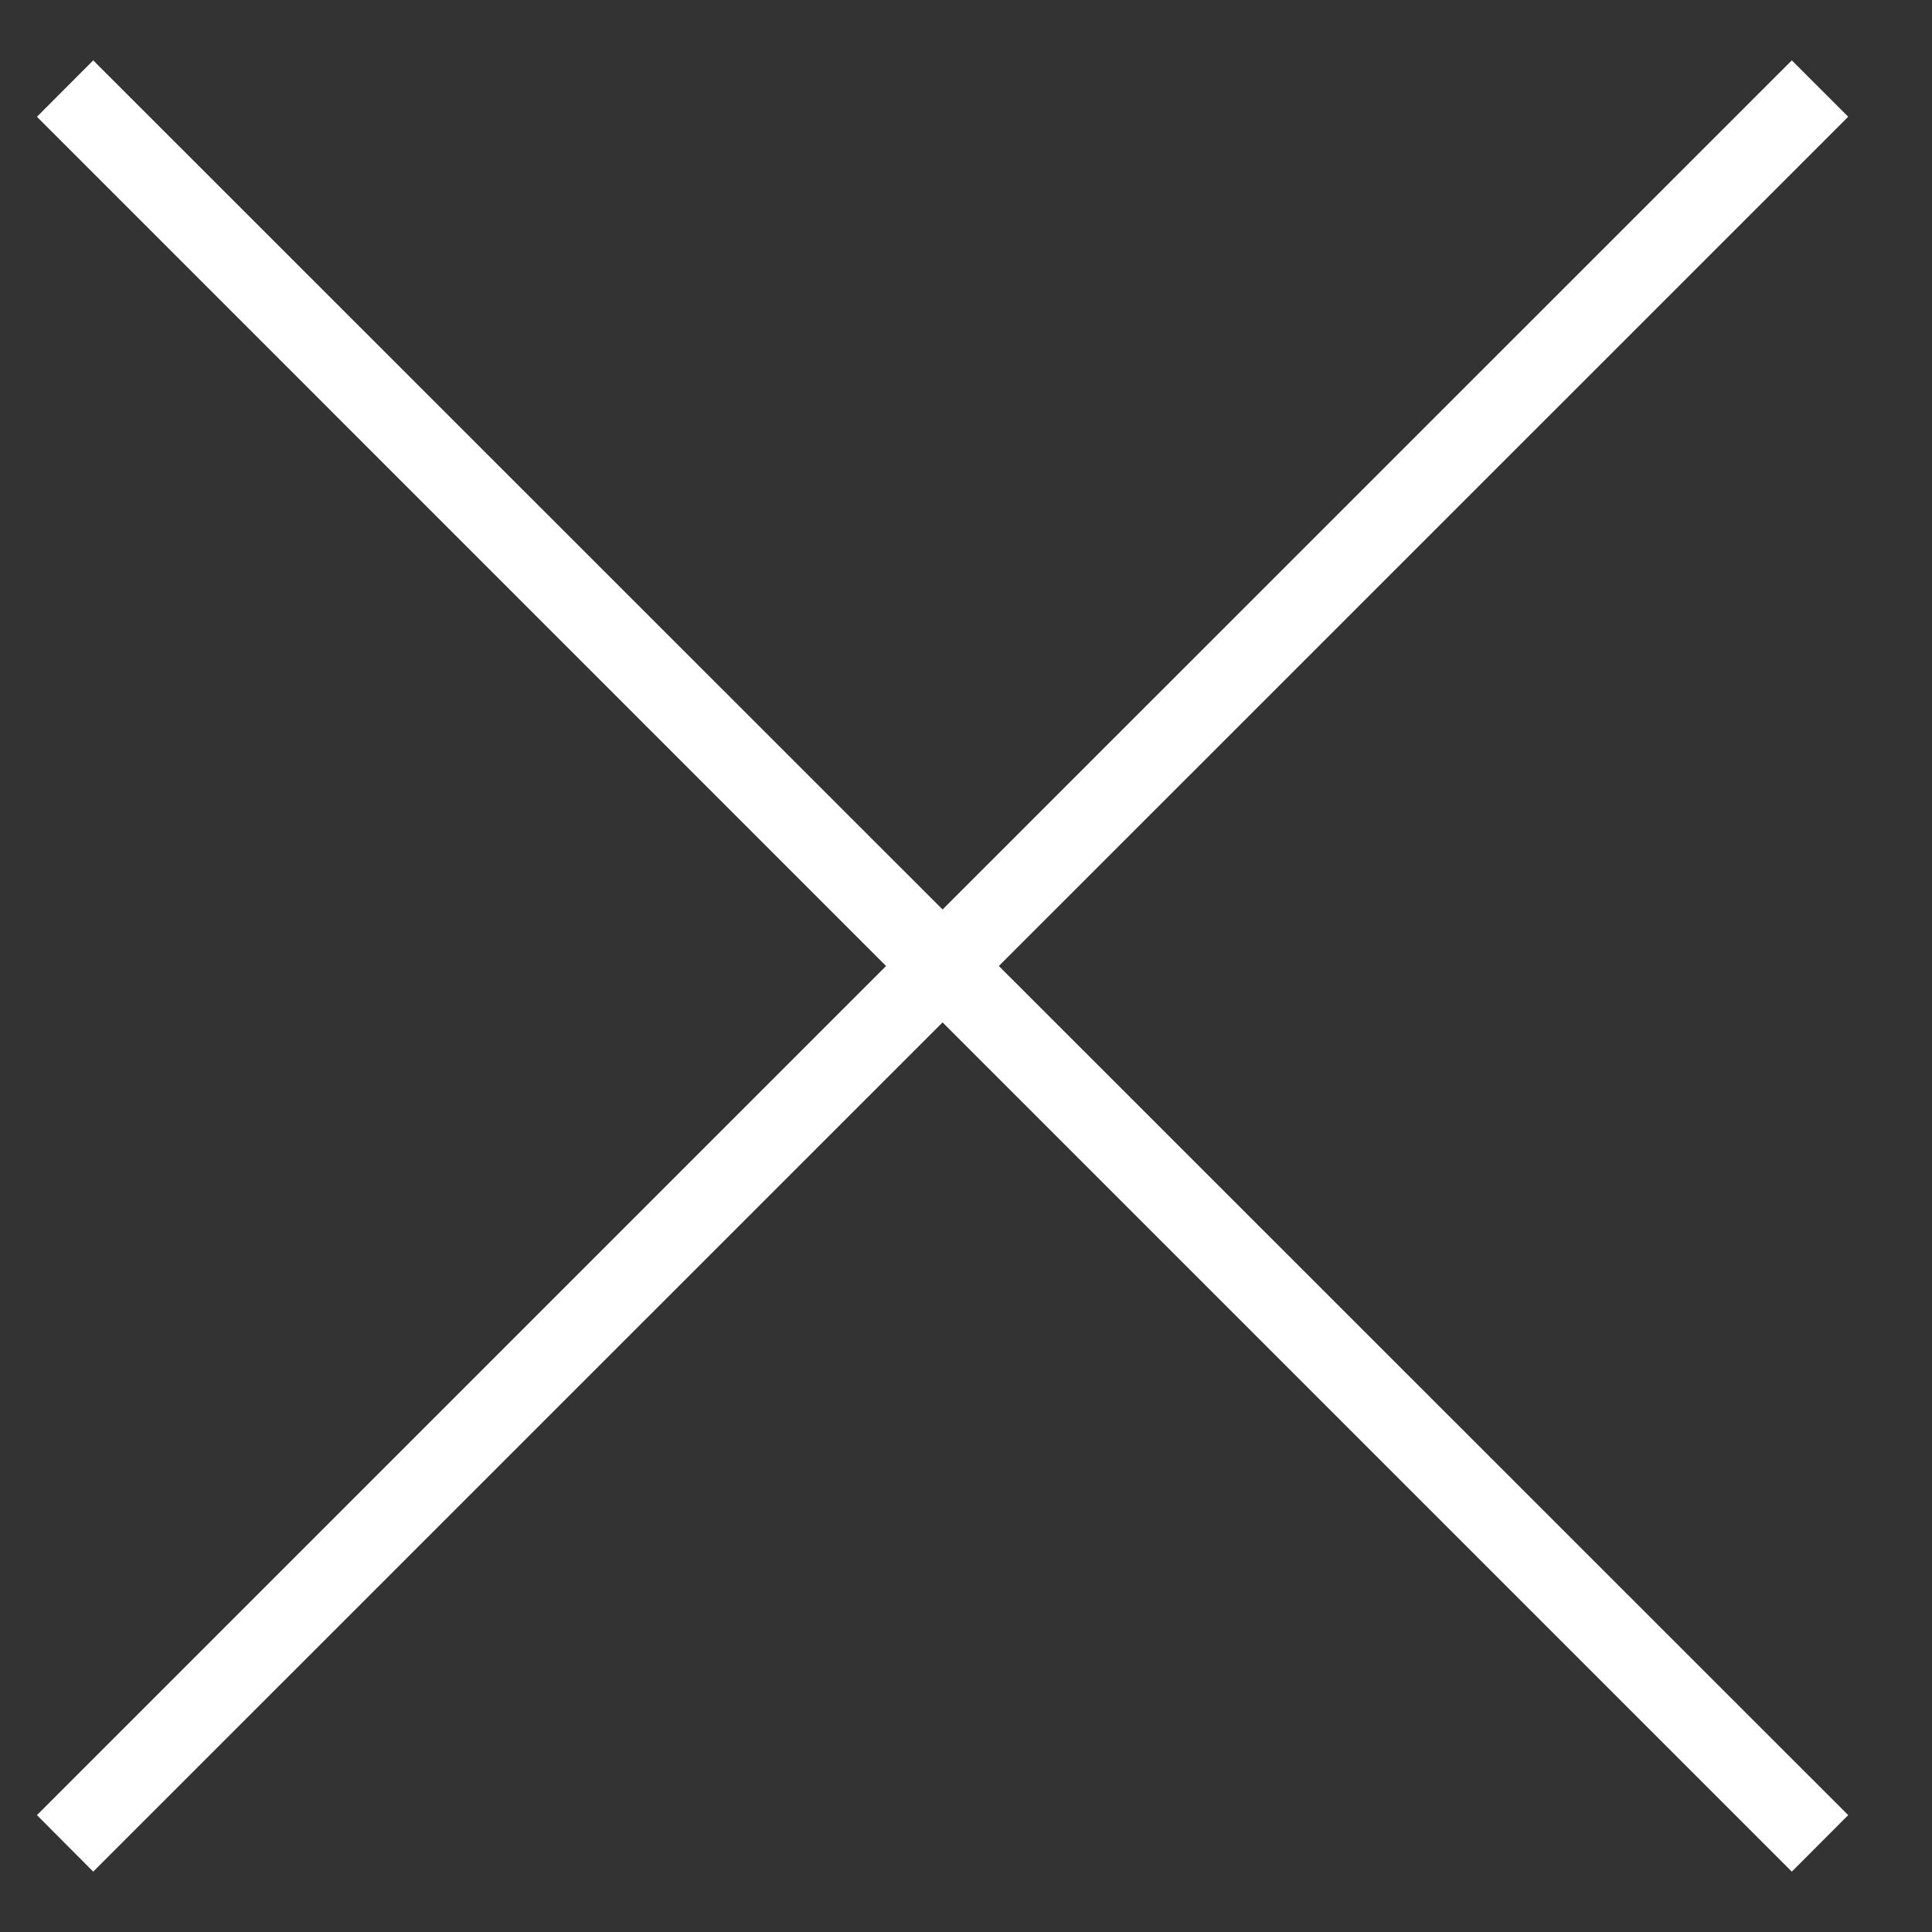 <?xml version="1.0" encoding="utf-8"?>
<!-- Generator: Adobe Illustrator 16.0.0, SVG Export Plug-In . SVG Version: 6.00 Build 0)  -->
<!DOCTYPE svg PUBLIC "-//W3C//DTD SVG 1.1//EN" "http://www.w3.org/Graphics/SVG/1.1/DTD/svg11.dtd">
<svg version="1.1" id="Capa_1" xmlns="http://www.w3.org/2000/svg" xmlns:xlink="http://www.w3.org/1999/xlink" x="0px" y="0px"
	 width="16px" height="16px" viewBox="217.71 525.875 16 16" enable-background="new 217.71 525.875 16 16" xml:space="preserve">
<rect x="217.71" y="525.875" width="16" height="16" fill="#333333" stroke="none"/>
<polygon fill="#FFFFFF" points="233.016,526.842 232.549,526.375 225.516,533.407 218.482,526.375 218.016,526.842 225.048,533.875 
	218.016,540.907 218.482,541.375 225.516,534.342 232.549,541.375 233.016,540.907 225.982,533.875 "/>
</svg>
